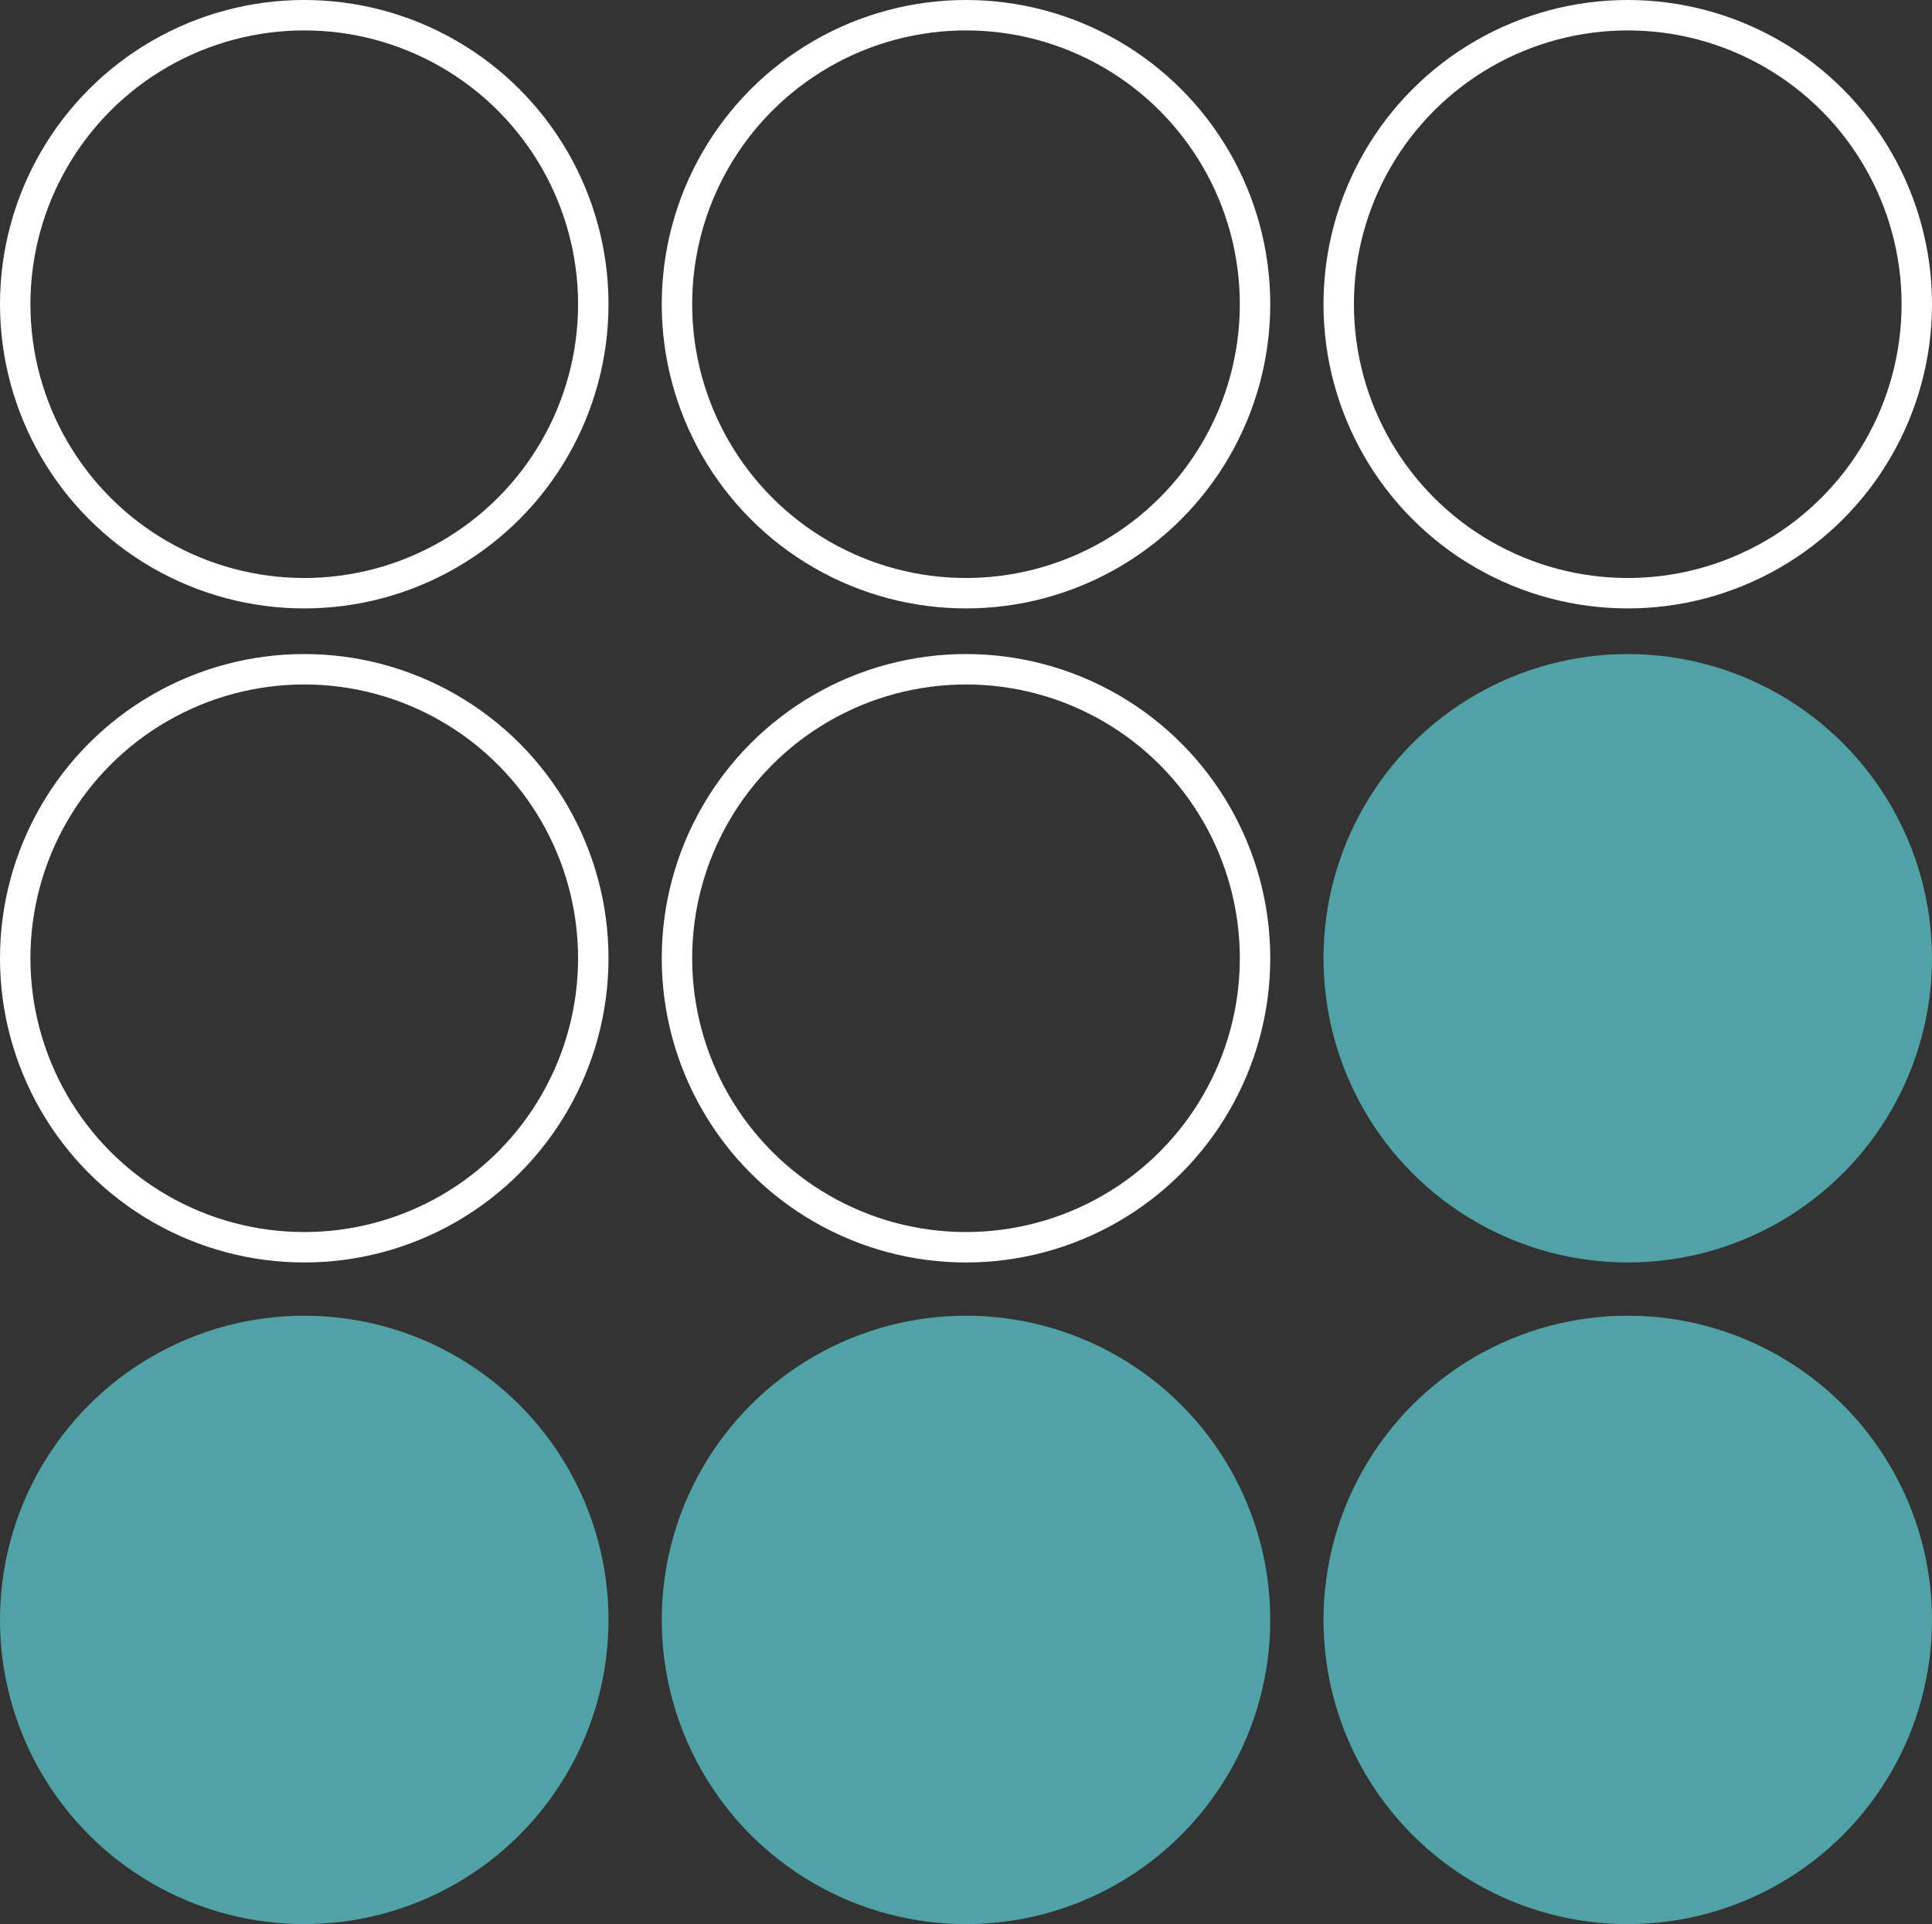 <svg xmlns="http://www.w3.org/2000/svg" width="254" height="253" viewBox="0 0 254 253" fill="none"><rect x="0" y="0" width="254" height="253" fill="#333333" stroke="none"/><circle cx="40" cy="40" r="38" stroke="white" stroke-width="4"></circle><circle cx="40" cy="126" r="38" stroke="white" stroke-width="4"></circle><circle cx="40" cy="213" r="40" fill="#50A2A7"></circle><circle cx="127" cy="40" r="38" stroke="white" stroke-width="4"></circle><circle cx="127" cy="126" r="38" stroke="white" stroke-width="4"></circle><circle cx="127" cy="213" r="40" fill="#50A2A7"></circle><circle cx="214" cy="40" r="38" stroke="white" stroke-width="4"></circle><circle cx="214" cy="126" r="40" fill="#50A2A7"></circle><circle cx="214" cy="213" r="40" fill="#50A2A7"></circle></svg>